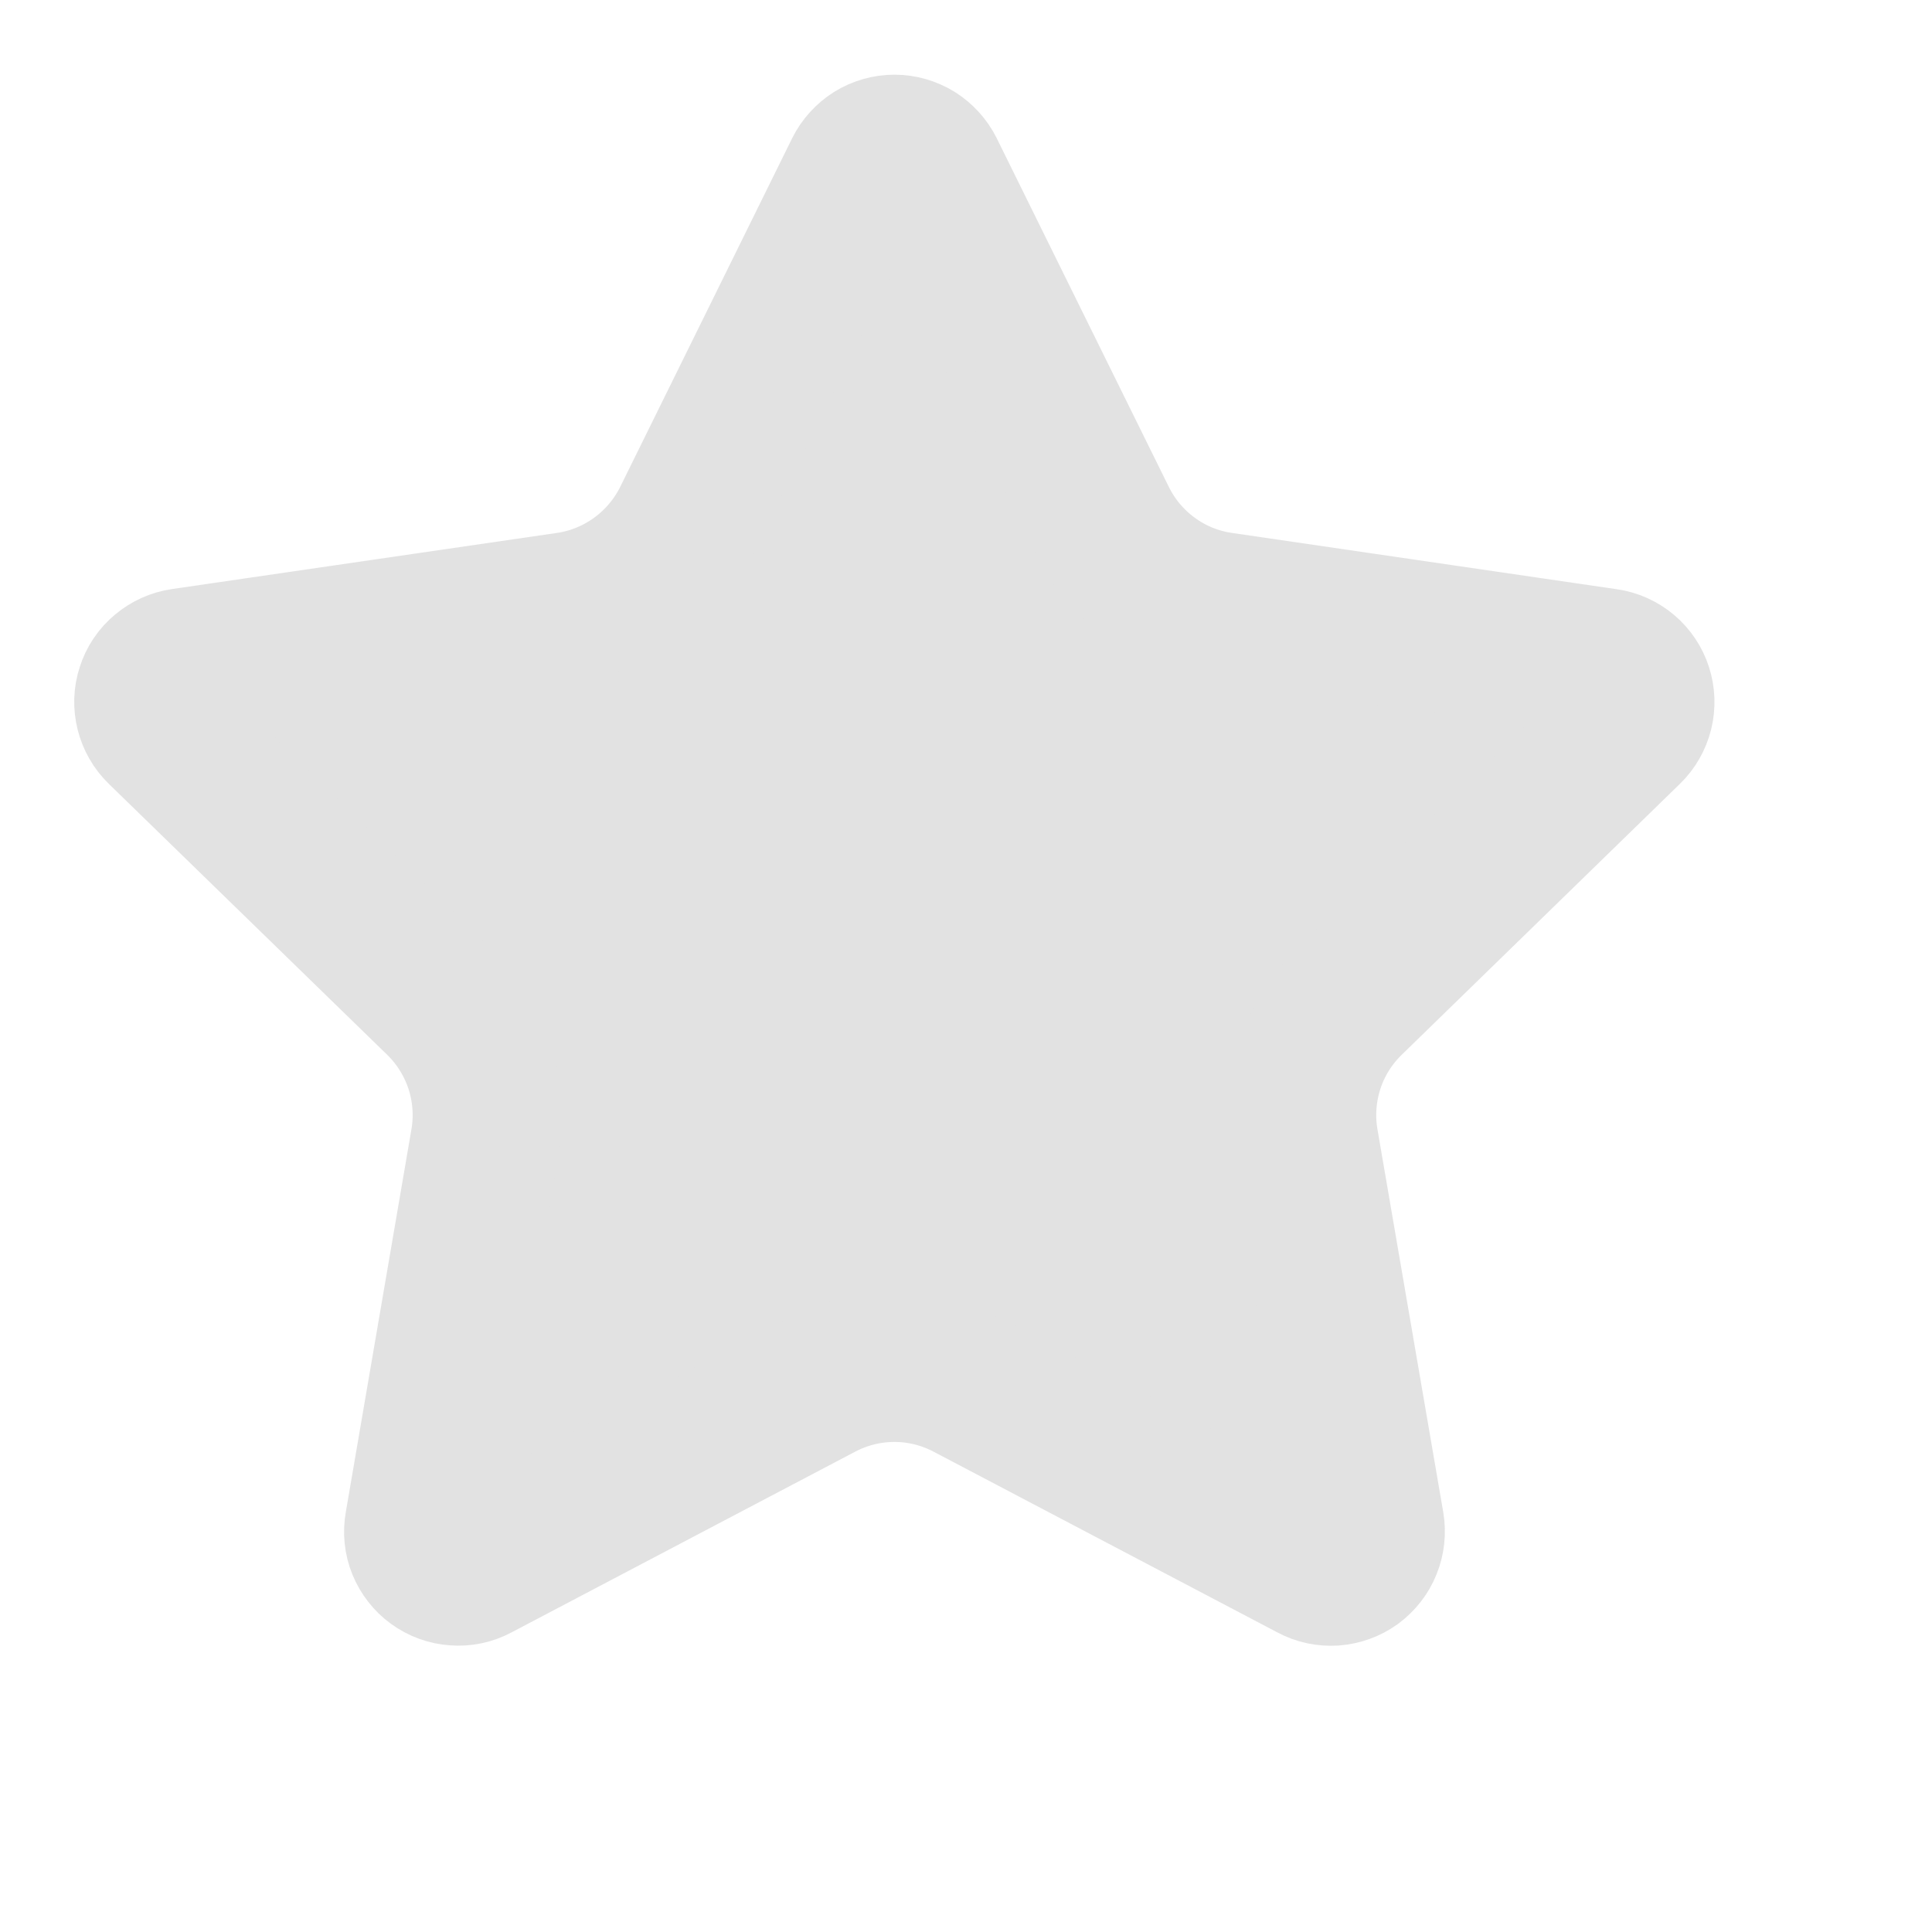 <?xml version="1.0" encoding="utf-8"?>
<svg xmlns="http://www.w3.org/2000/svg" fill="none" height="100%" overflow="visible" preserveAspectRatio="none" style="display: block;" viewBox="0 0 13 13" width="100%">
<g id="Icon">
<path d="M5.78 1.152C5.802 1.108 5.836 1.071 5.878 1.044C5.92 1.018 5.969 1.004 6.018 1.004C6.068 1.004 6.116 1.018 6.159 1.044C6.201 1.071 6.235 1.108 6.257 1.152L7.416 3.5C7.492 3.654 7.605 3.788 7.744 3.889C7.883 3.991 8.045 4.057 8.216 4.082L10.807 4.461C10.857 4.468 10.903 4.489 10.941 4.521C10.979 4.553 11.007 4.595 11.022 4.642C11.037 4.689 11.039 4.739 11.027 4.788C11.015 4.836 10.99 4.88 10.955 4.914L9.081 6.739C8.957 6.86 8.864 7.009 8.811 7.173C8.758 7.337 8.745 7.512 8.774 7.682L9.217 10.26C9.225 10.309 9.22 10.36 9.201 10.406C9.183 10.452 9.151 10.492 9.111 10.522C9.071 10.551 9.023 10.568 8.973 10.572C8.923 10.575 8.874 10.565 8.83 10.541L6.513 9.323C6.36 9.243 6.191 9.201 6.018 9.201C5.846 9.201 5.676 9.243 5.523 9.323L3.207 10.541C3.163 10.565 3.113 10.575 3.064 10.571C3.014 10.568 2.966 10.55 2.926 10.521C2.886 10.492 2.855 10.452 2.836 10.406C2.817 10.36 2.812 10.309 2.821 10.26L3.263 7.682C3.292 7.512 3.279 7.337 3.226 7.173C3.172 7.009 3.08 6.86 2.956 6.739L1.082 4.915C1.046 4.88 1.021 4.836 1.009 4.788C0.997 4.74 0.998 4.689 1.014 4.642C1.029 4.594 1.057 4.552 1.096 4.52C1.134 4.488 1.18 4.467 1.229 4.46L3.821 4.082C3.991 4.057 4.153 3.991 4.293 3.889C4.432 3.788 4.545 3.654 4.622 3.5L5.78 1.152Z" fill="#E2E2E2" id="Vector" stroke="#E2E2E2" stroke-linecap="round" stroke-linejoin="round" stroke-width="1.003"/>
</g>
</svg>